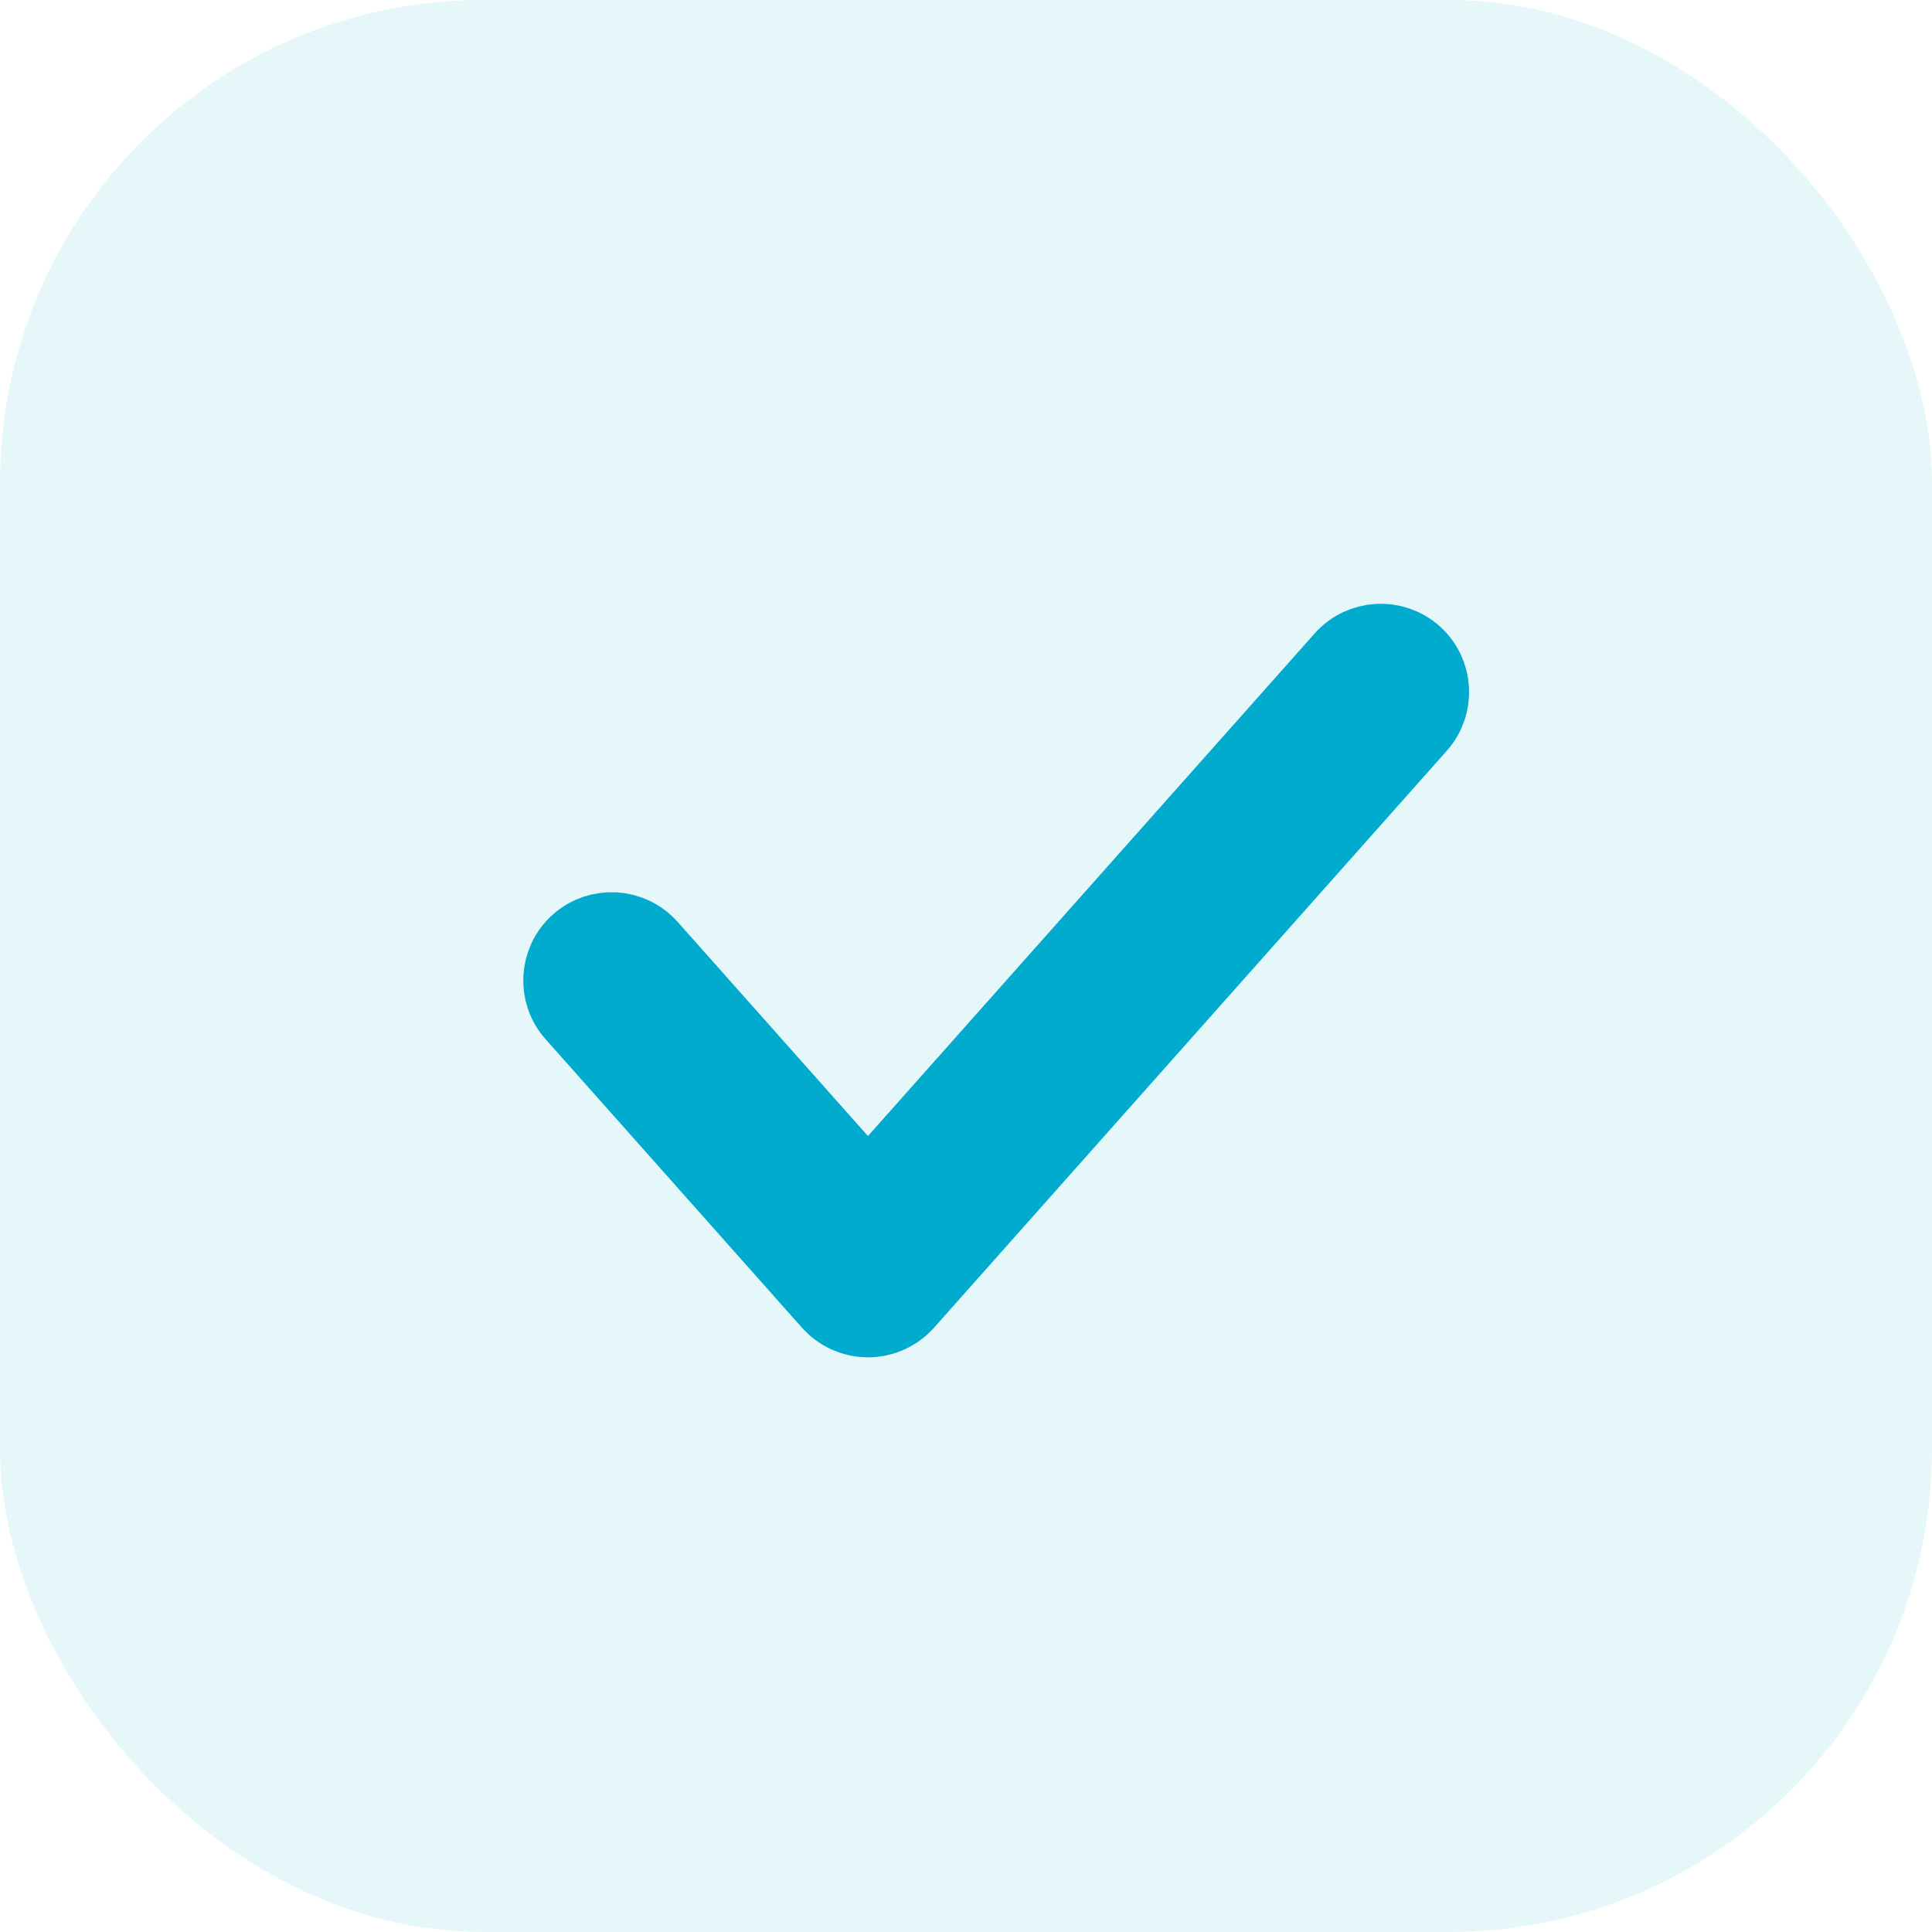 <svg xmlns="http://www.w3.org/2000/svg" width="24" height="24" viewBox="0 0 24 24" fill="none"><g clip-path="url(#clip0_2007_50306)"><rect width="24" height="24" rx="6" fill="#00ABCD" fill-opacity="0.1"></rect><path d="M17.55 8.151C17.796 8.37 17.818 8.747 17.599 8.994L11.229 16.161C11.115 16.288 10.953 16.361 10.782 16.361C10.612 16.361 10.449 16.288 10.336 16.161L7.151 12.577C6.932 12.331 6.954 11.953 7.2 11.734C7.447 11.515 7.824 11.537 8.044 11.784L10.782 14.865L16.706 8.2C16.925 7.954 17.303 7.932 17.55 8.151Z" fill="#00ABCD" stroke="#00ABCD"></path></g><defs><clipPath id="clip0_2007_50306"><rect width="24" height="24" rx="6" fill="white"></rect></clipPath></defs></svg>
